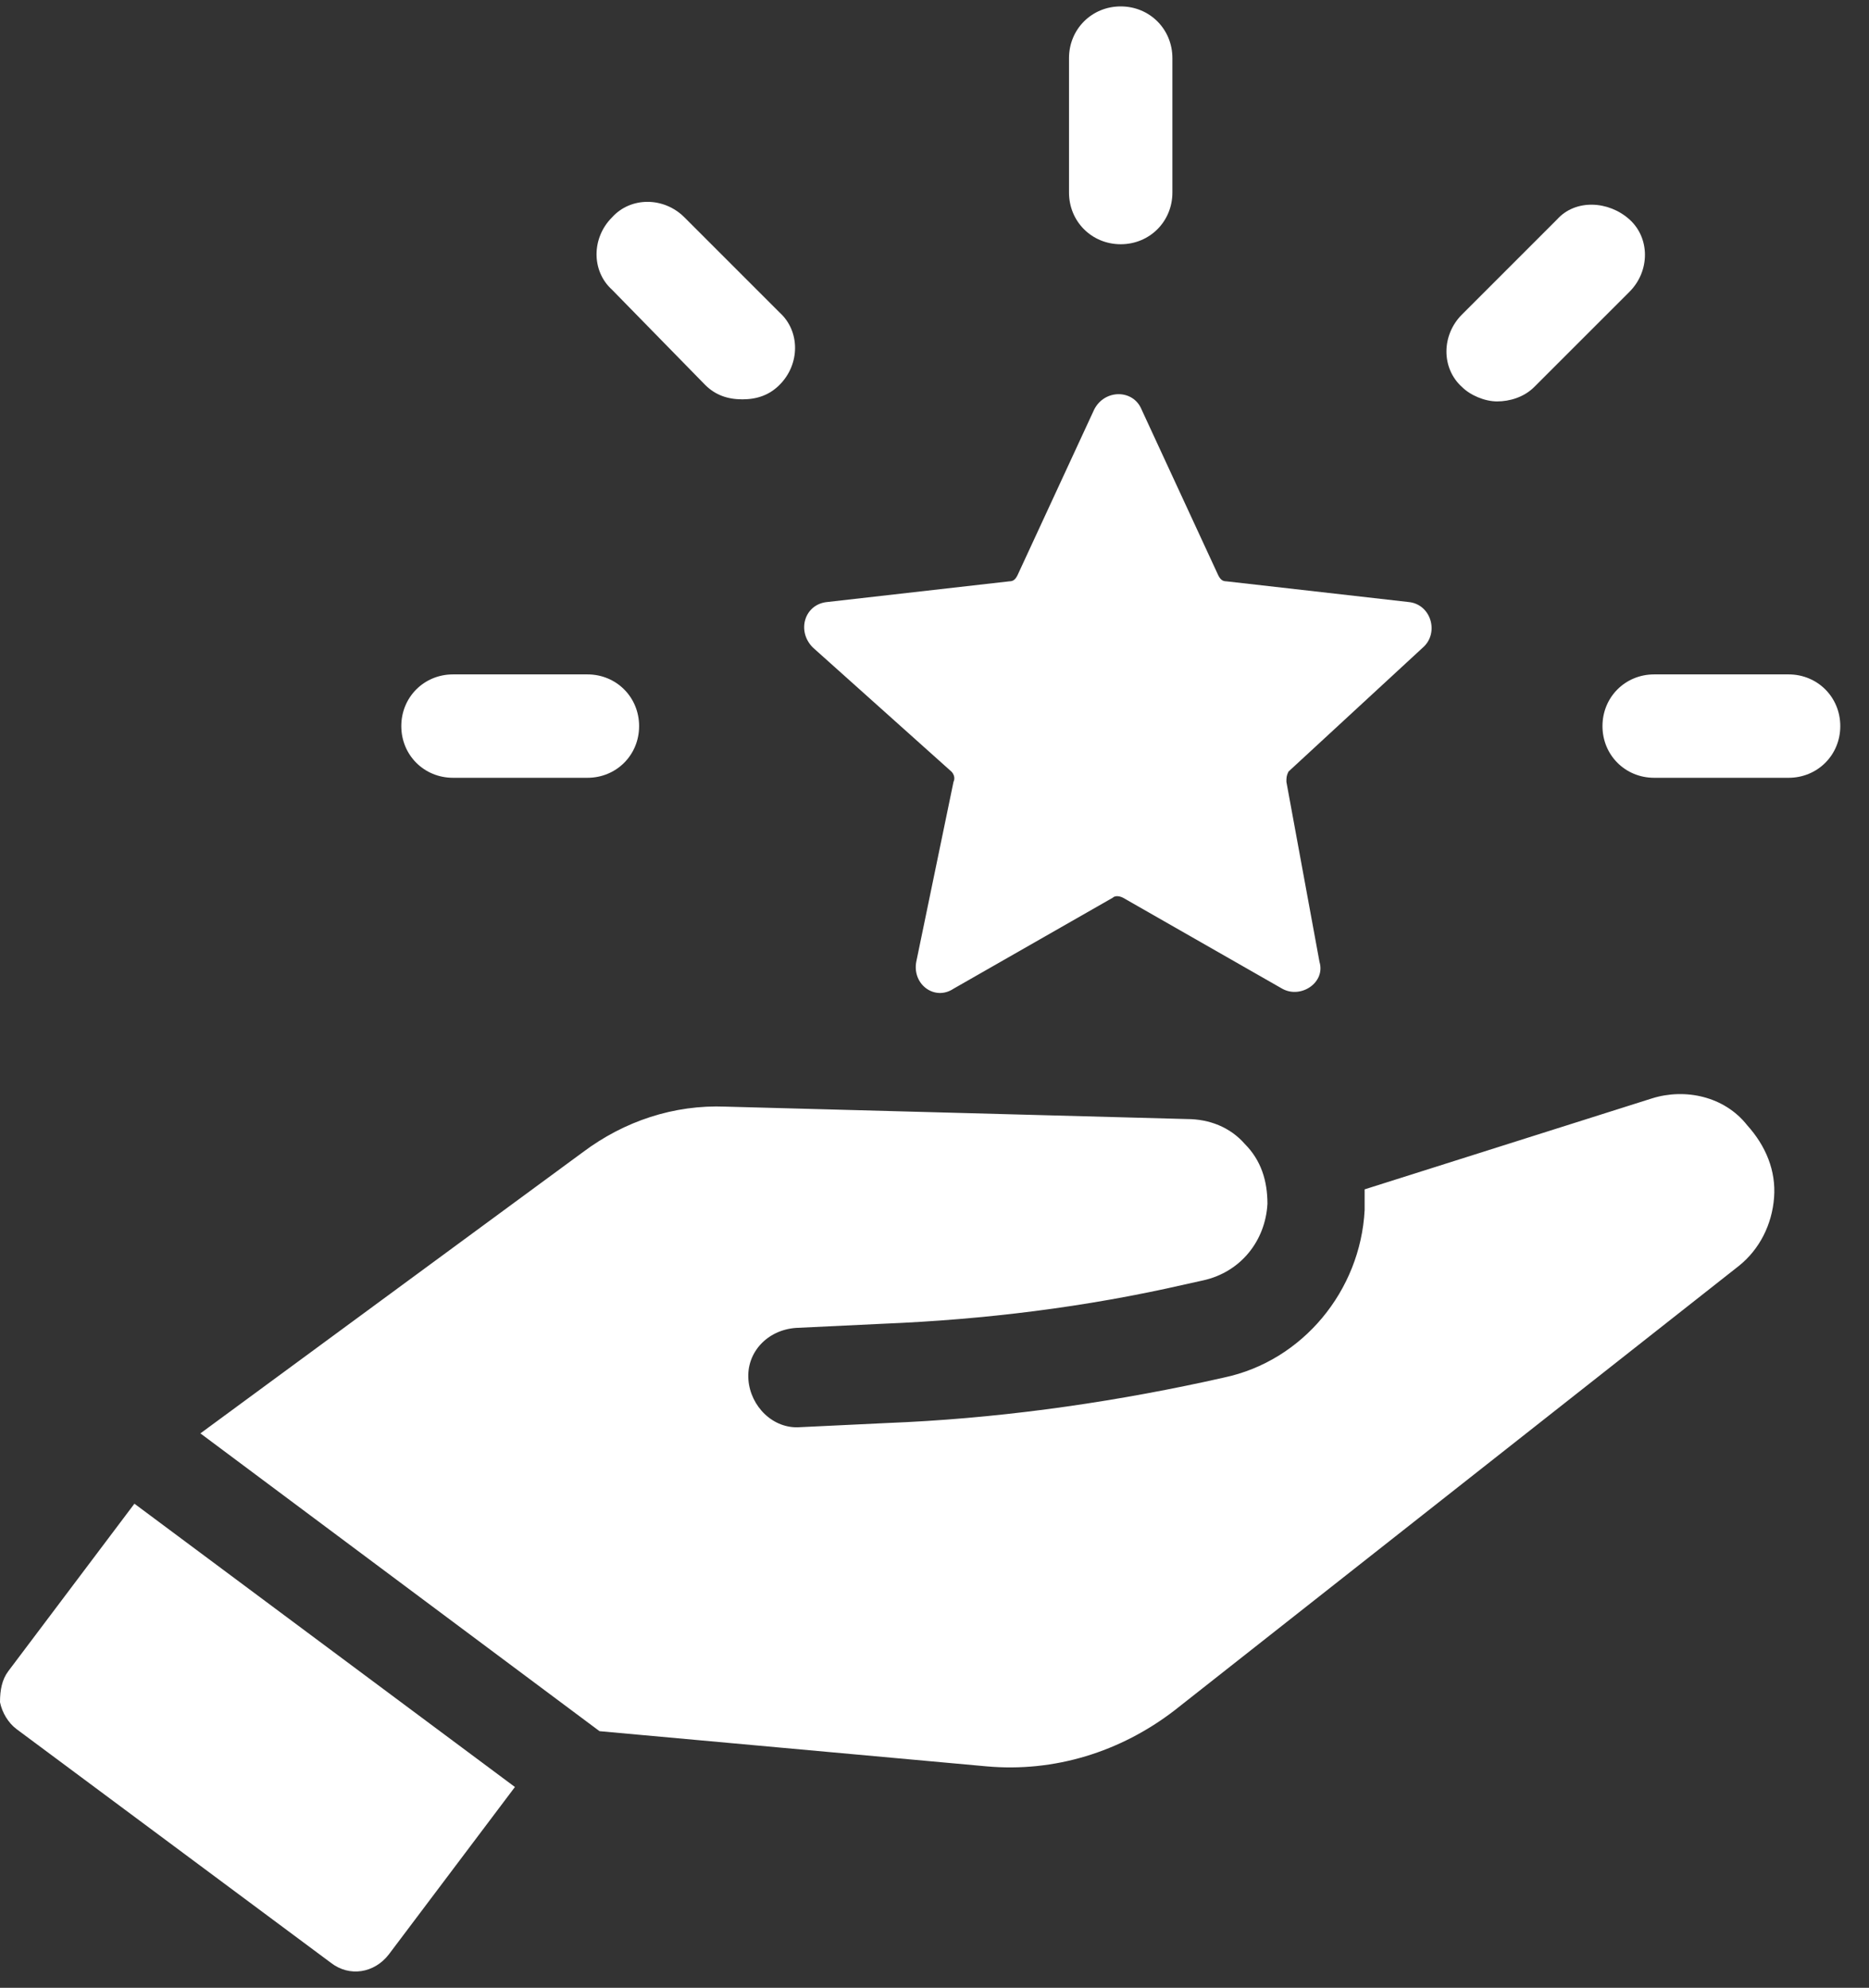 <?xml version="1.0" encoding="UTF-8"?> <svg xmlns="http://www.w3.org/2000/svg" width="63" height="67" viewBox="0 0 63 67" fill="none"><rect x="0" y="0" width="63" height="67" fill="#333333" stroke="none"/> <path d="M55.688 37.021L45.999 40.088C45.999 40.297 45.999 40.576 45.999 40.785C45.859 43.503 43.908 45.873 41.259 46.431L40.631 46.57C37.077 47.337 33.452 47.825 29.897 47.964L26.969 48.104C26.063 48.173 25.296 47.407 25.227 46.501C25.157 45.594 25.854 44.828 26.83 44.758L29.758 44.618C33.173 44.479 36.589 44.061 39.934 43.294L40.562 43.155C41.816 42.876 42.653 41.83 42.723 40.576C42.723 39.809 42.514 39.112 41.956 38.554C41.468 37.997 40.771 37.718 40.004 37.718L24.46 37.3C22.717 37.23 21.044 37.788 19.65 38.833L6.755 48.313L20.208 58.35L33.243 59.535C35.543 59.745 37.773 59.047 39.586 57.653L58.615 42.667C59.312 42.109 59.731 41.273 59.8 40.367C59.87 39.46 59.522 38.624 58.894 37.927C58.127 36.951 56.803 36.672 55.688 37.021Z" fill="white"></path> <path d="M0.279 56.329C0.07 56.608 0 56.956 0 57.374C0.07 57.723 0.279 58.072 0.558 58.281L11.153 66.157C11.78 66.645 12.617 66.506 13.104 65.878L17.357 60.232L4.531 50.683L0.279 56.329Z" fill="white"></path> <path d="M32.07 26.007C32.14 26.077 32.209 26.216 32.14 26.355L30.885 32.42C30.746 33.187 31.512 33.744 32.14 33.326L37.507 30.259C37.577 30.189 37.716 30.189 37.855 30.259L43.223 33.326C43.85 33.675 44.687 33.117 44.477 32.42L43.362 26.355C43.362 26.216 43.362 26.146 43.432 26.007L47.963 21.825C48.52 21.337 48.242 20.361 47.475 20.291L41.341 19.594C41.201 19.594 41.132 19.524 41.062 19.385L38.483 13.809C38.204 13.112 37.228 13.112 36.88 13.809L34.3 19.385C34.231 19.524 34.161 19.594 34.022 19.594L27.888 20.291C27.121 20.361 26.842 21.267 27.4 21.825L32.07 26.007Z" fill="white"></path> <path d="M37.777 8.232C38.753 8.232 39.519 7.466 39.519 6.49V1.959C39.519 0.983 38.753 0.216 37.777 0.216C36.801 0.216 36.034 0.983 36.034 1.959V6.49C36.034 7.466 36.801 8.232 37.777 8.232Z" fill="white"></path> <path d="M23.768 12.972C24.116 13.321 24.535 13.46 25.023 13.46C25.511 13.46 25.929 13.321 26.277 12.972C26.974 12.275 26.974 11.16 26.277 10.532L23.071 7.326C22.374 6.629 21.259 6.629 20.631 7.326C19.934 8.023 19.934 9.138 20.631 9.766L23.768 12.972Z" fill="white"></path> <path d="M15.27 26.216H19.801C20.777 26.216 21.543 25.45 21.543 24.474C21.543 23.498 20.777 22.731 19.801 22.731H15.27C14.294 22.731 13.527 23.498 13.527 24.474C13.527 25.45 14.294 26.216 15.27 26.216Z" fill="white"></path> <path d="M60.289 22.731H55.758C54.782 22.731 54.016 23.498 54.016 24.474C54.016 25.45 54.782 26.216 55.758 26.216H60.289C61.265 26.216 62.032 25.45 62.032 24.474C62.032 23.498 61.265 22.731 60.289 22.731Z" fill="white"></path> <path d="M50.464 13.53C50.882 13.53 51.37 13.391 51.718 13.042L54.925 9.836C55.622 9.139 55.622 8.023 54.925 7.396C54.228 6.769 53.112 6.699 52.485 7.396L49.279 10.602C48.582 11.299 48.582 12.415 49.279 13.042C49.557 13.321 50.045 13.53 50.464 13.53Z" fill="white"></path> </svg> 